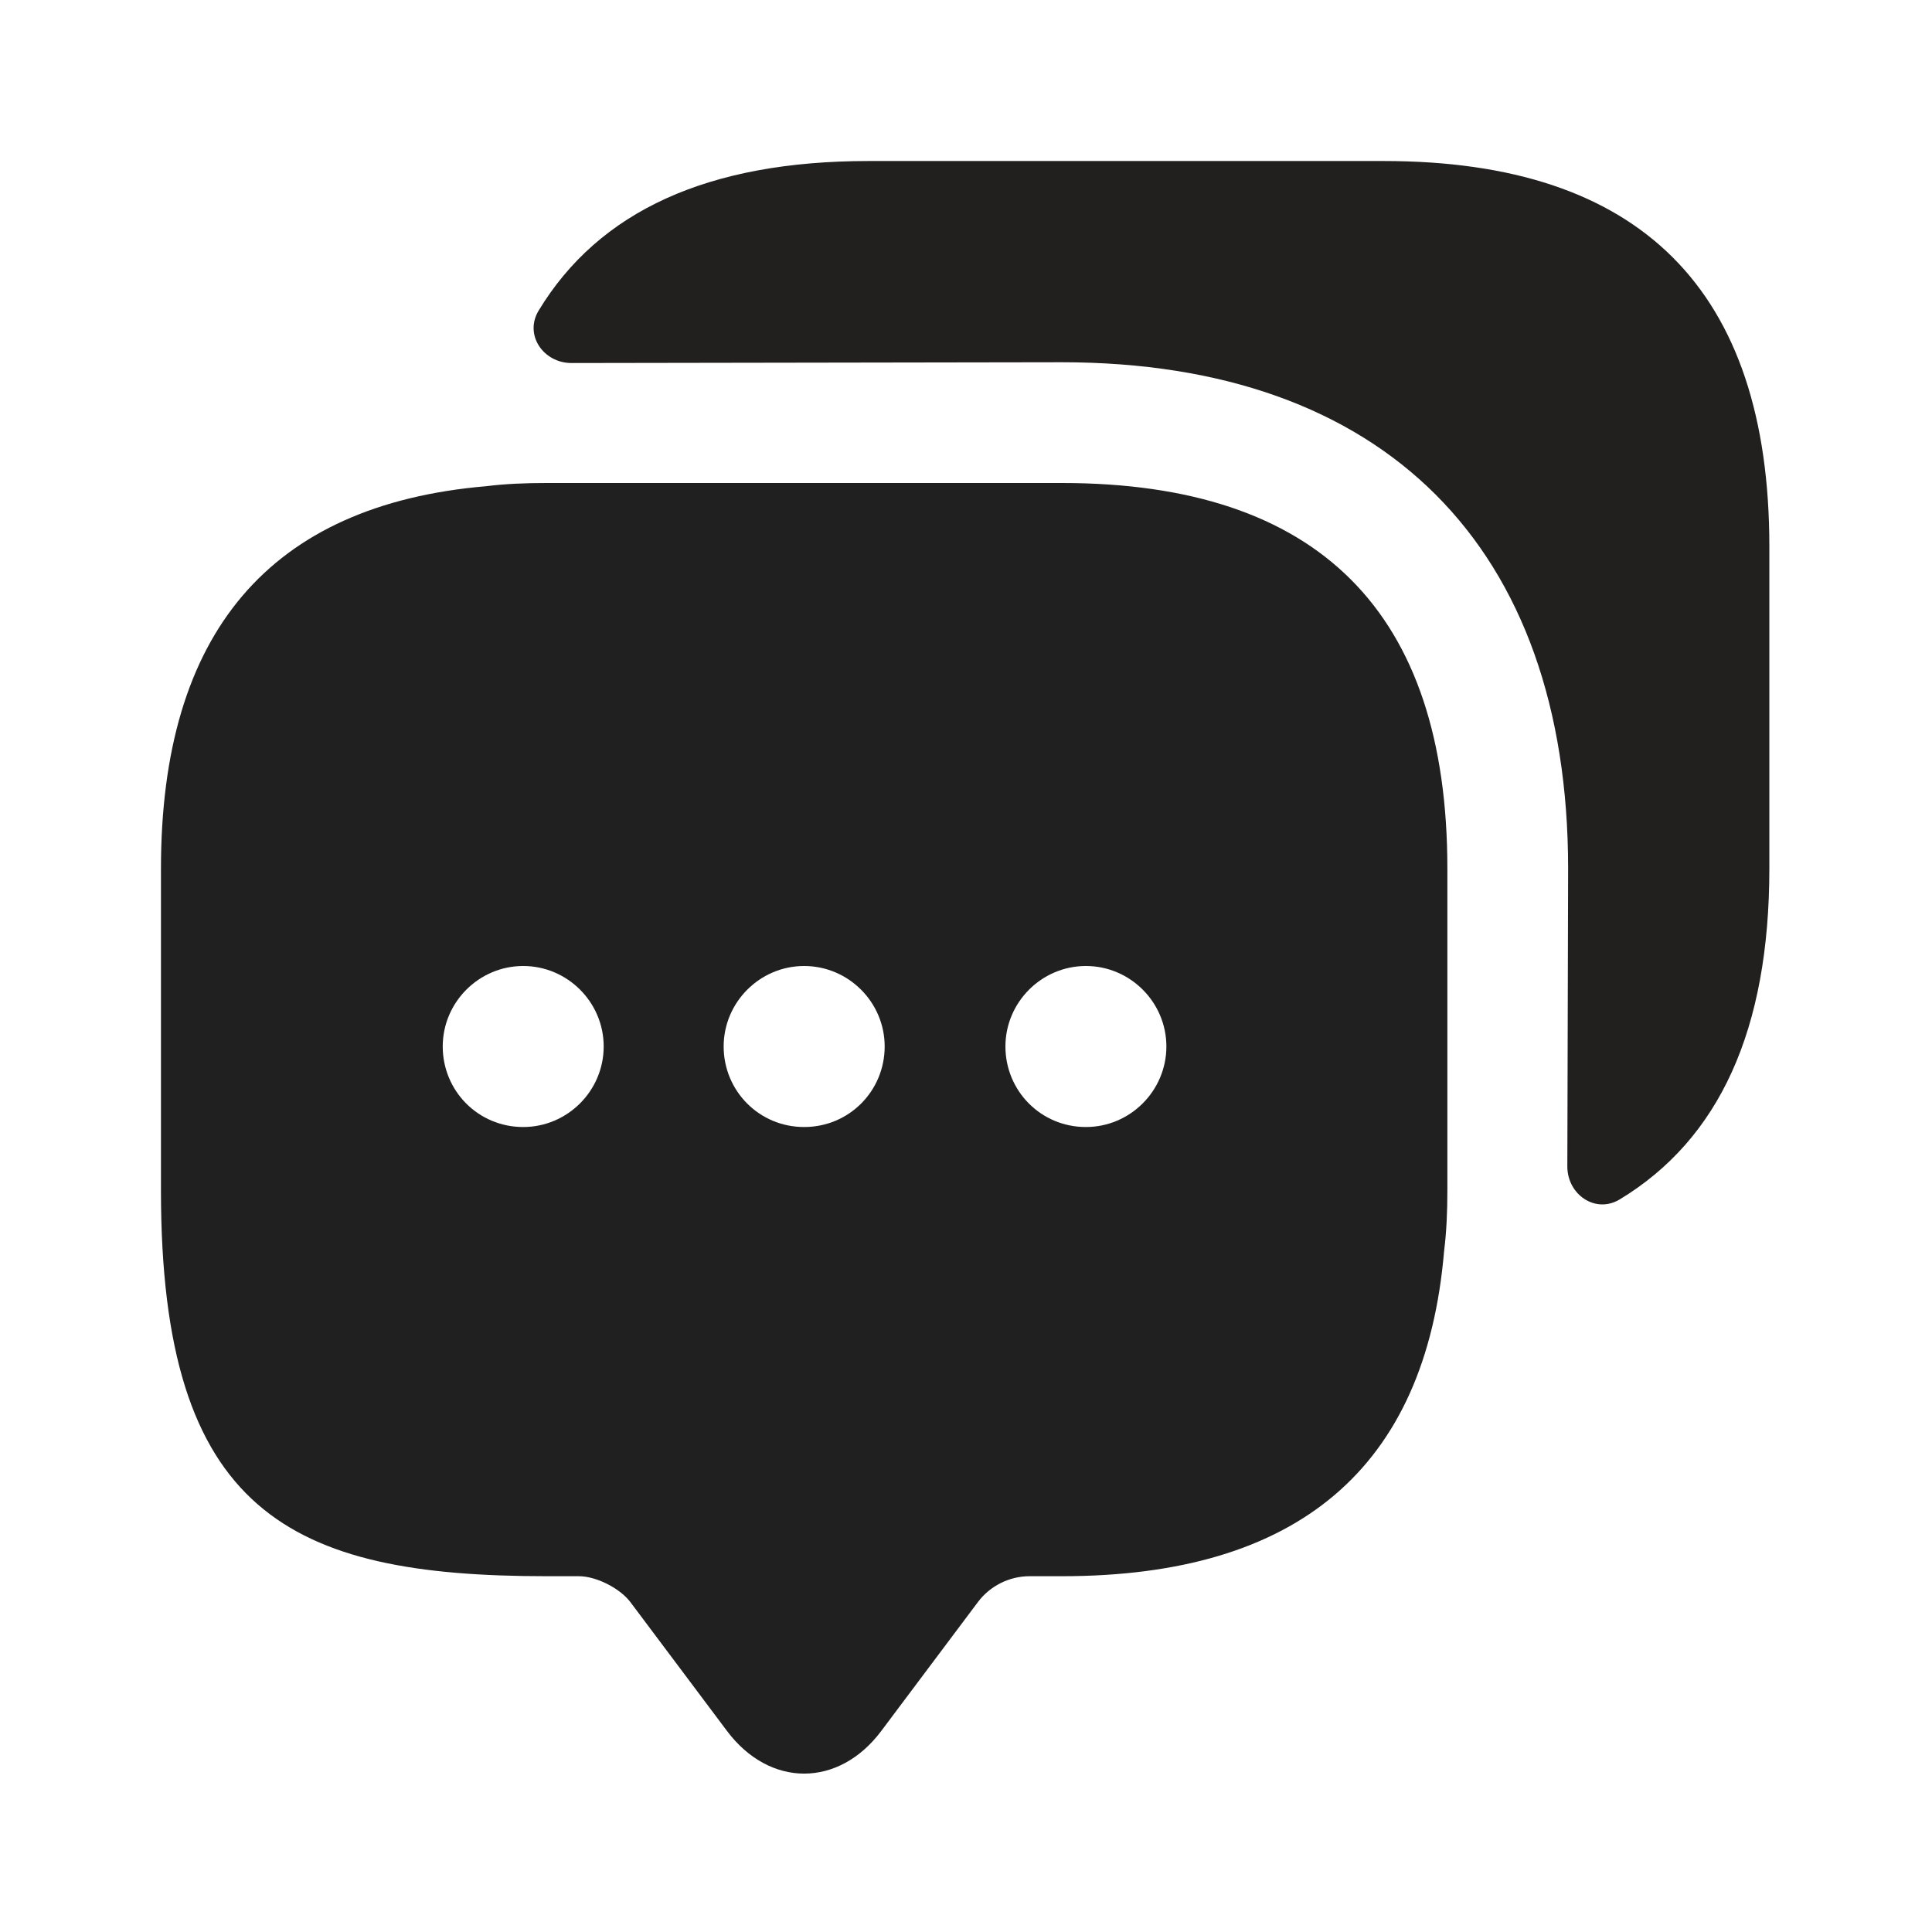 <svg width="32" height="32" viewBox="0 0 32 32" fill="none" xmlns="http://www.w3.org/2000/svg">
<path d="M17.586 8H9.053C8.706 8 8.373 8.013 8.053 8.053C4.466 8.36 2.666 10.48 2.666 14.387V19.72C2.666 25.053 4.799 26.107 9.053 26.107H9.586C9.879 26.107 10.266 26.307 10.439 26.533L12.039 28.667C12.746 29.613 13.893 29.613 14.599 28.667L16.199 26.533C16.399 26.267 16.719 26.107 17.053 26.107H17.586C21.493 26.107 23.613 24.32 23.919 20.72C23.959 20.4 23.973 20.067 23.973 19.72V14.387C23.973 10.133 21.839 8 17.586 8ZM8.666 18.667C7.919 18.667 7.333 18.067 7.333 17.333C7.333 16.6 7.933 16 8.666 16C9.399 16 9.999 16.6 9.999 17.333C9.999 18.067 9.399 18.667 8.666 18.667ZM13.319 18.667C12.573 18.667 11.986 18.067 11.986 17.333C11.986 16.6 12.586 16 13.319 16C14.053 16 14.653 16.6 14.653 17.333C14.653 18.067 14.066 18.667 13.319 18.667ZM17.986 18.667C17.239 18.667 16.653 18.067 16.653 17.333C16.653 16.6 17.253 16 17.986 16C18.719 16 19.319 16.6 19.319 17.333C19.319 18.067 18.719 18.667 17.986 18.667Z" fill="#202020"/>
<path d="M29.306 9.053V14.387C29.306 17.053 28.48 18.867 26.826 19.867C26.426 20.107 25.96 19.787 25.96 19.32L25.973 14.387C25.973 9.053 22.92 6 17.586 6L9.466 6.013C9 6.013 8.68 5.547 8.92 5.147C9.92 3.493 11.733 2.667 14.386 2.667H22.92C27.173 2.667 29.306 4.8 29.306 9.053Z" fill="#221F1F"/>
</svg>
